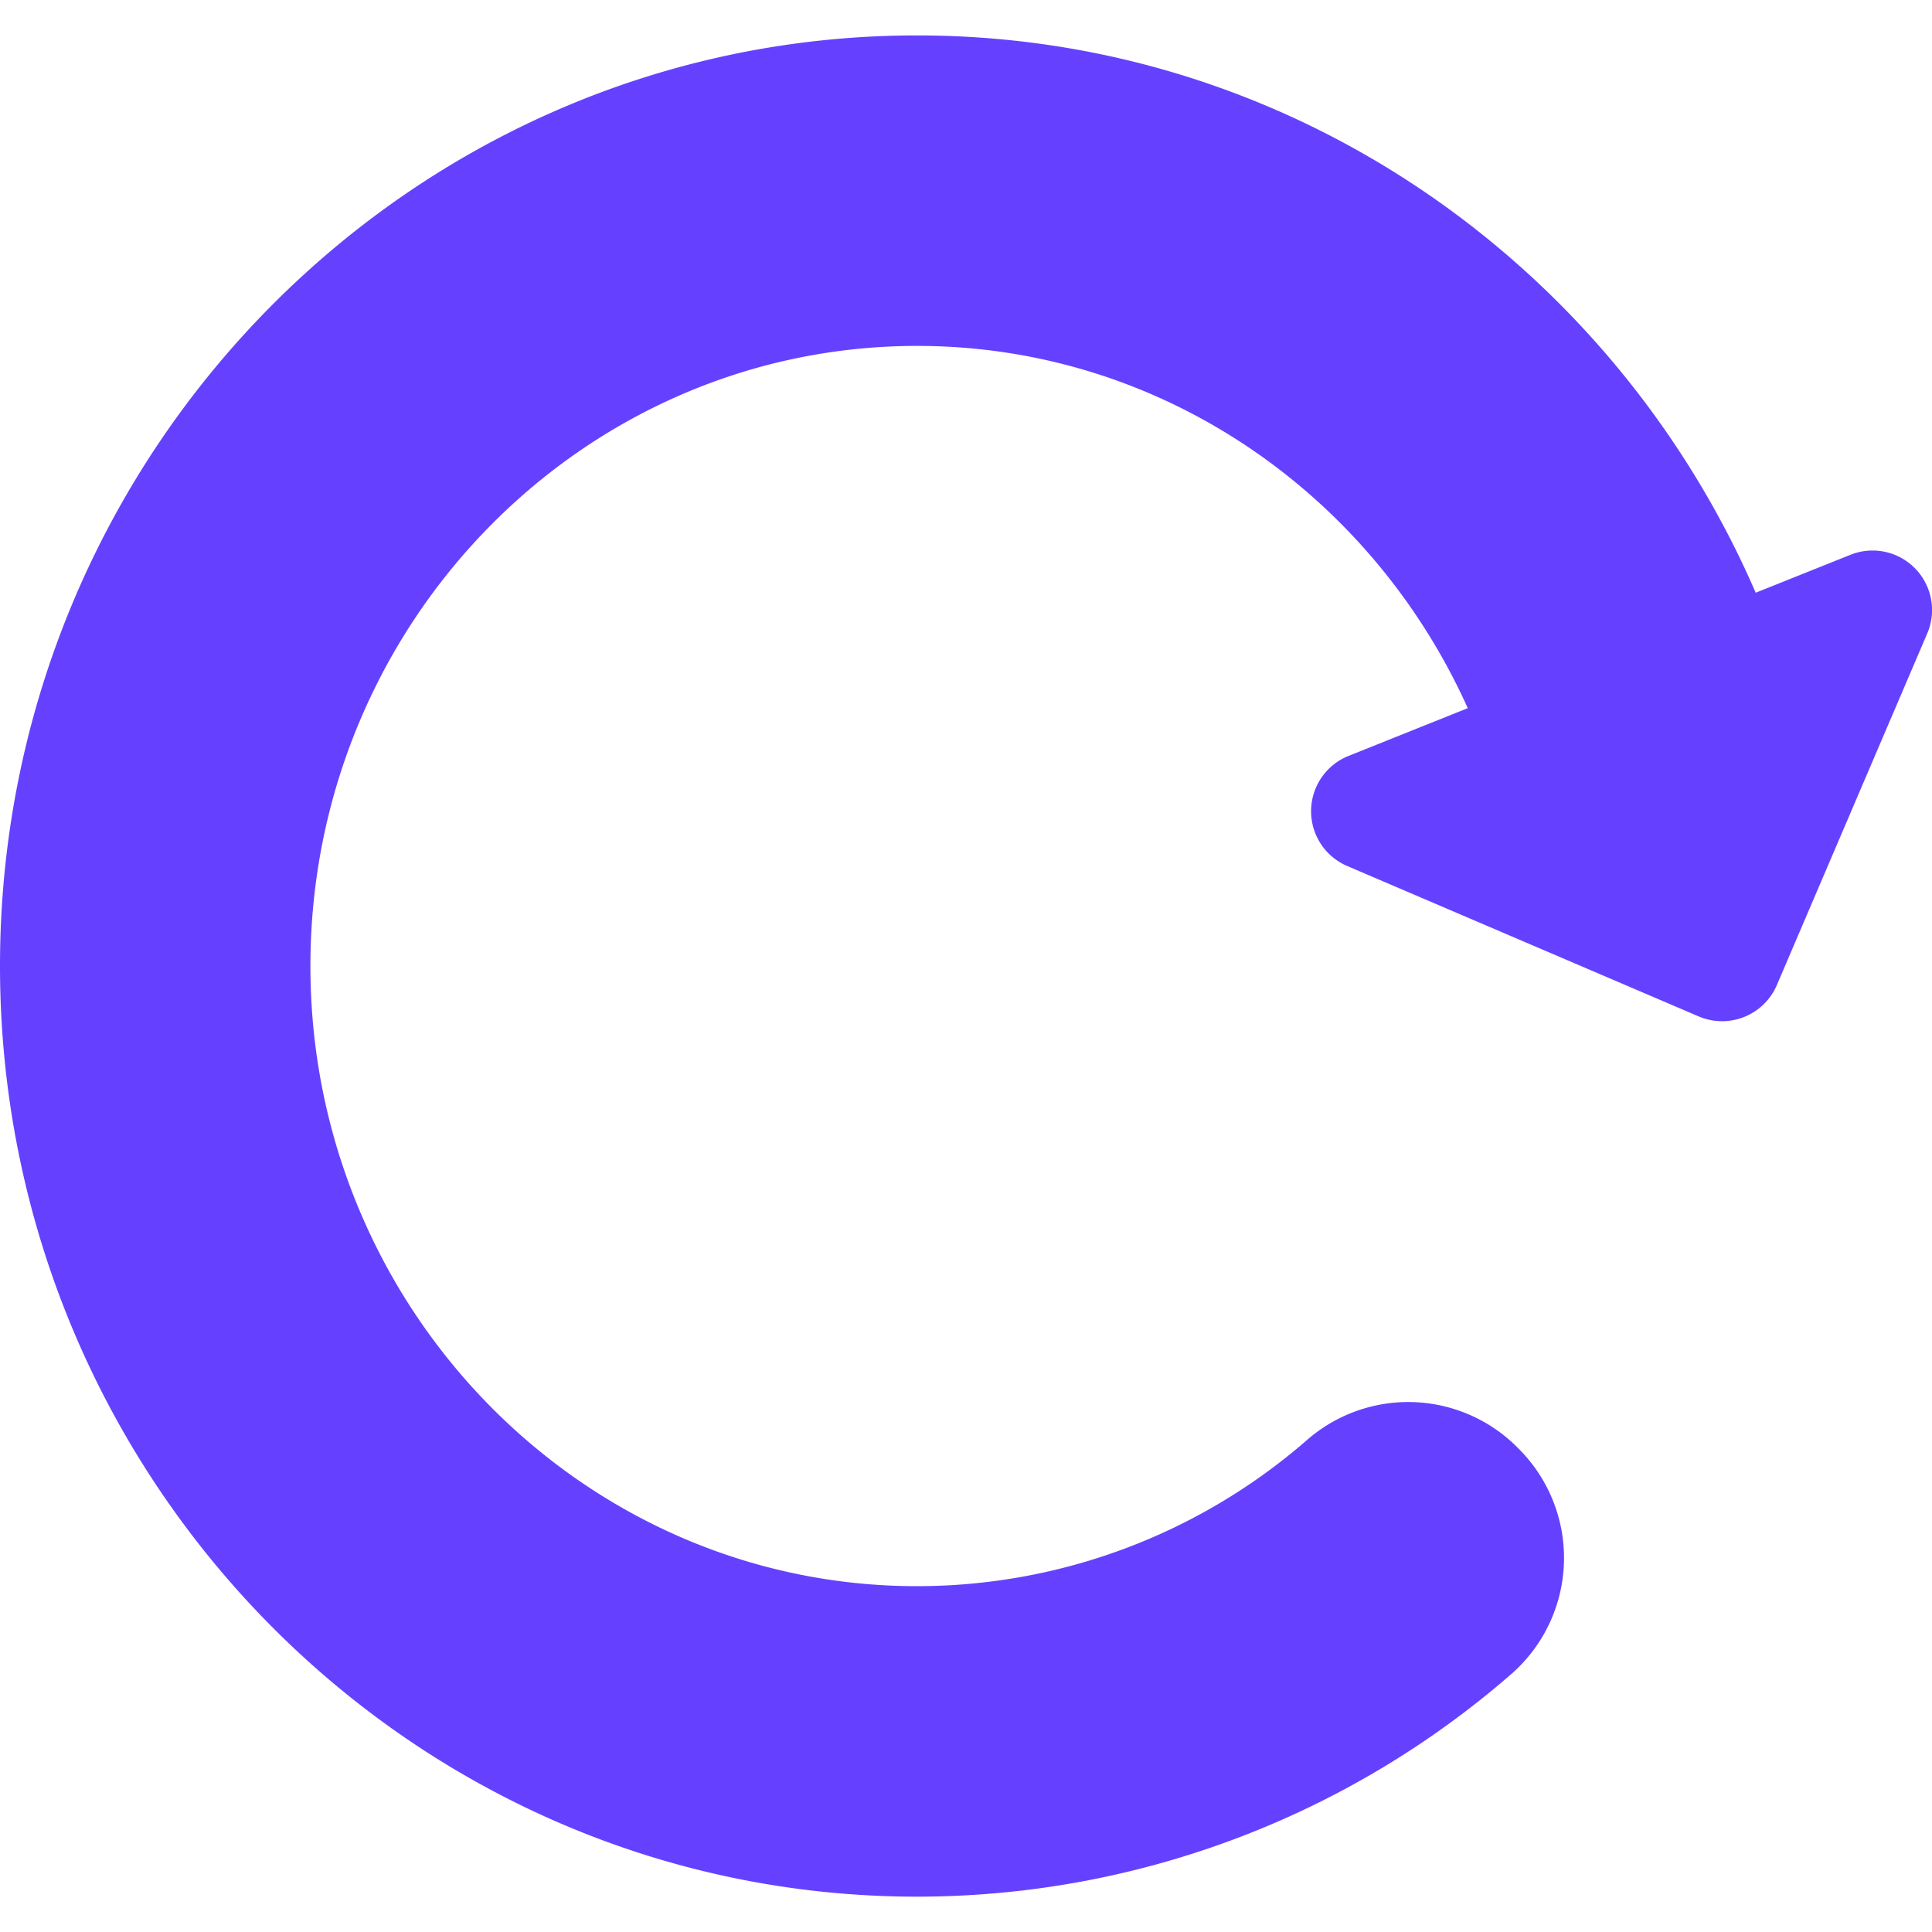 <svg viewBox="0 0 24 24" fill="none" xmlns="http://www.w3.org/2000/svg"><path d="M11.392.44c4.655 0 8.654 2.854 10.418 6.923l1.174-.47a.739.739 0 01.956.978l-1.867 4.365a.74.74 0 01-.972.39l-4.365-1.868a.74.74 0 01.017-1.368l1.48-.593c-1.192-2.651-3.805-4.5-6.84-4.5-4.156 0-7.537 3.455-7.537 7.703s3.382 7.704 7.536 7.704a7.375 7.375 0 004.842-1.814 1.912 1.912 0 012.613.088l.028.028a1.916 1.916 0 01-.114 2.801 11.24 11.24 0 01-7.369 2.754C5.111 23.56 0 18.375 0 12-.001 5.626 5.11.44 11.392.44z" fill="#6541FF"/></svg>